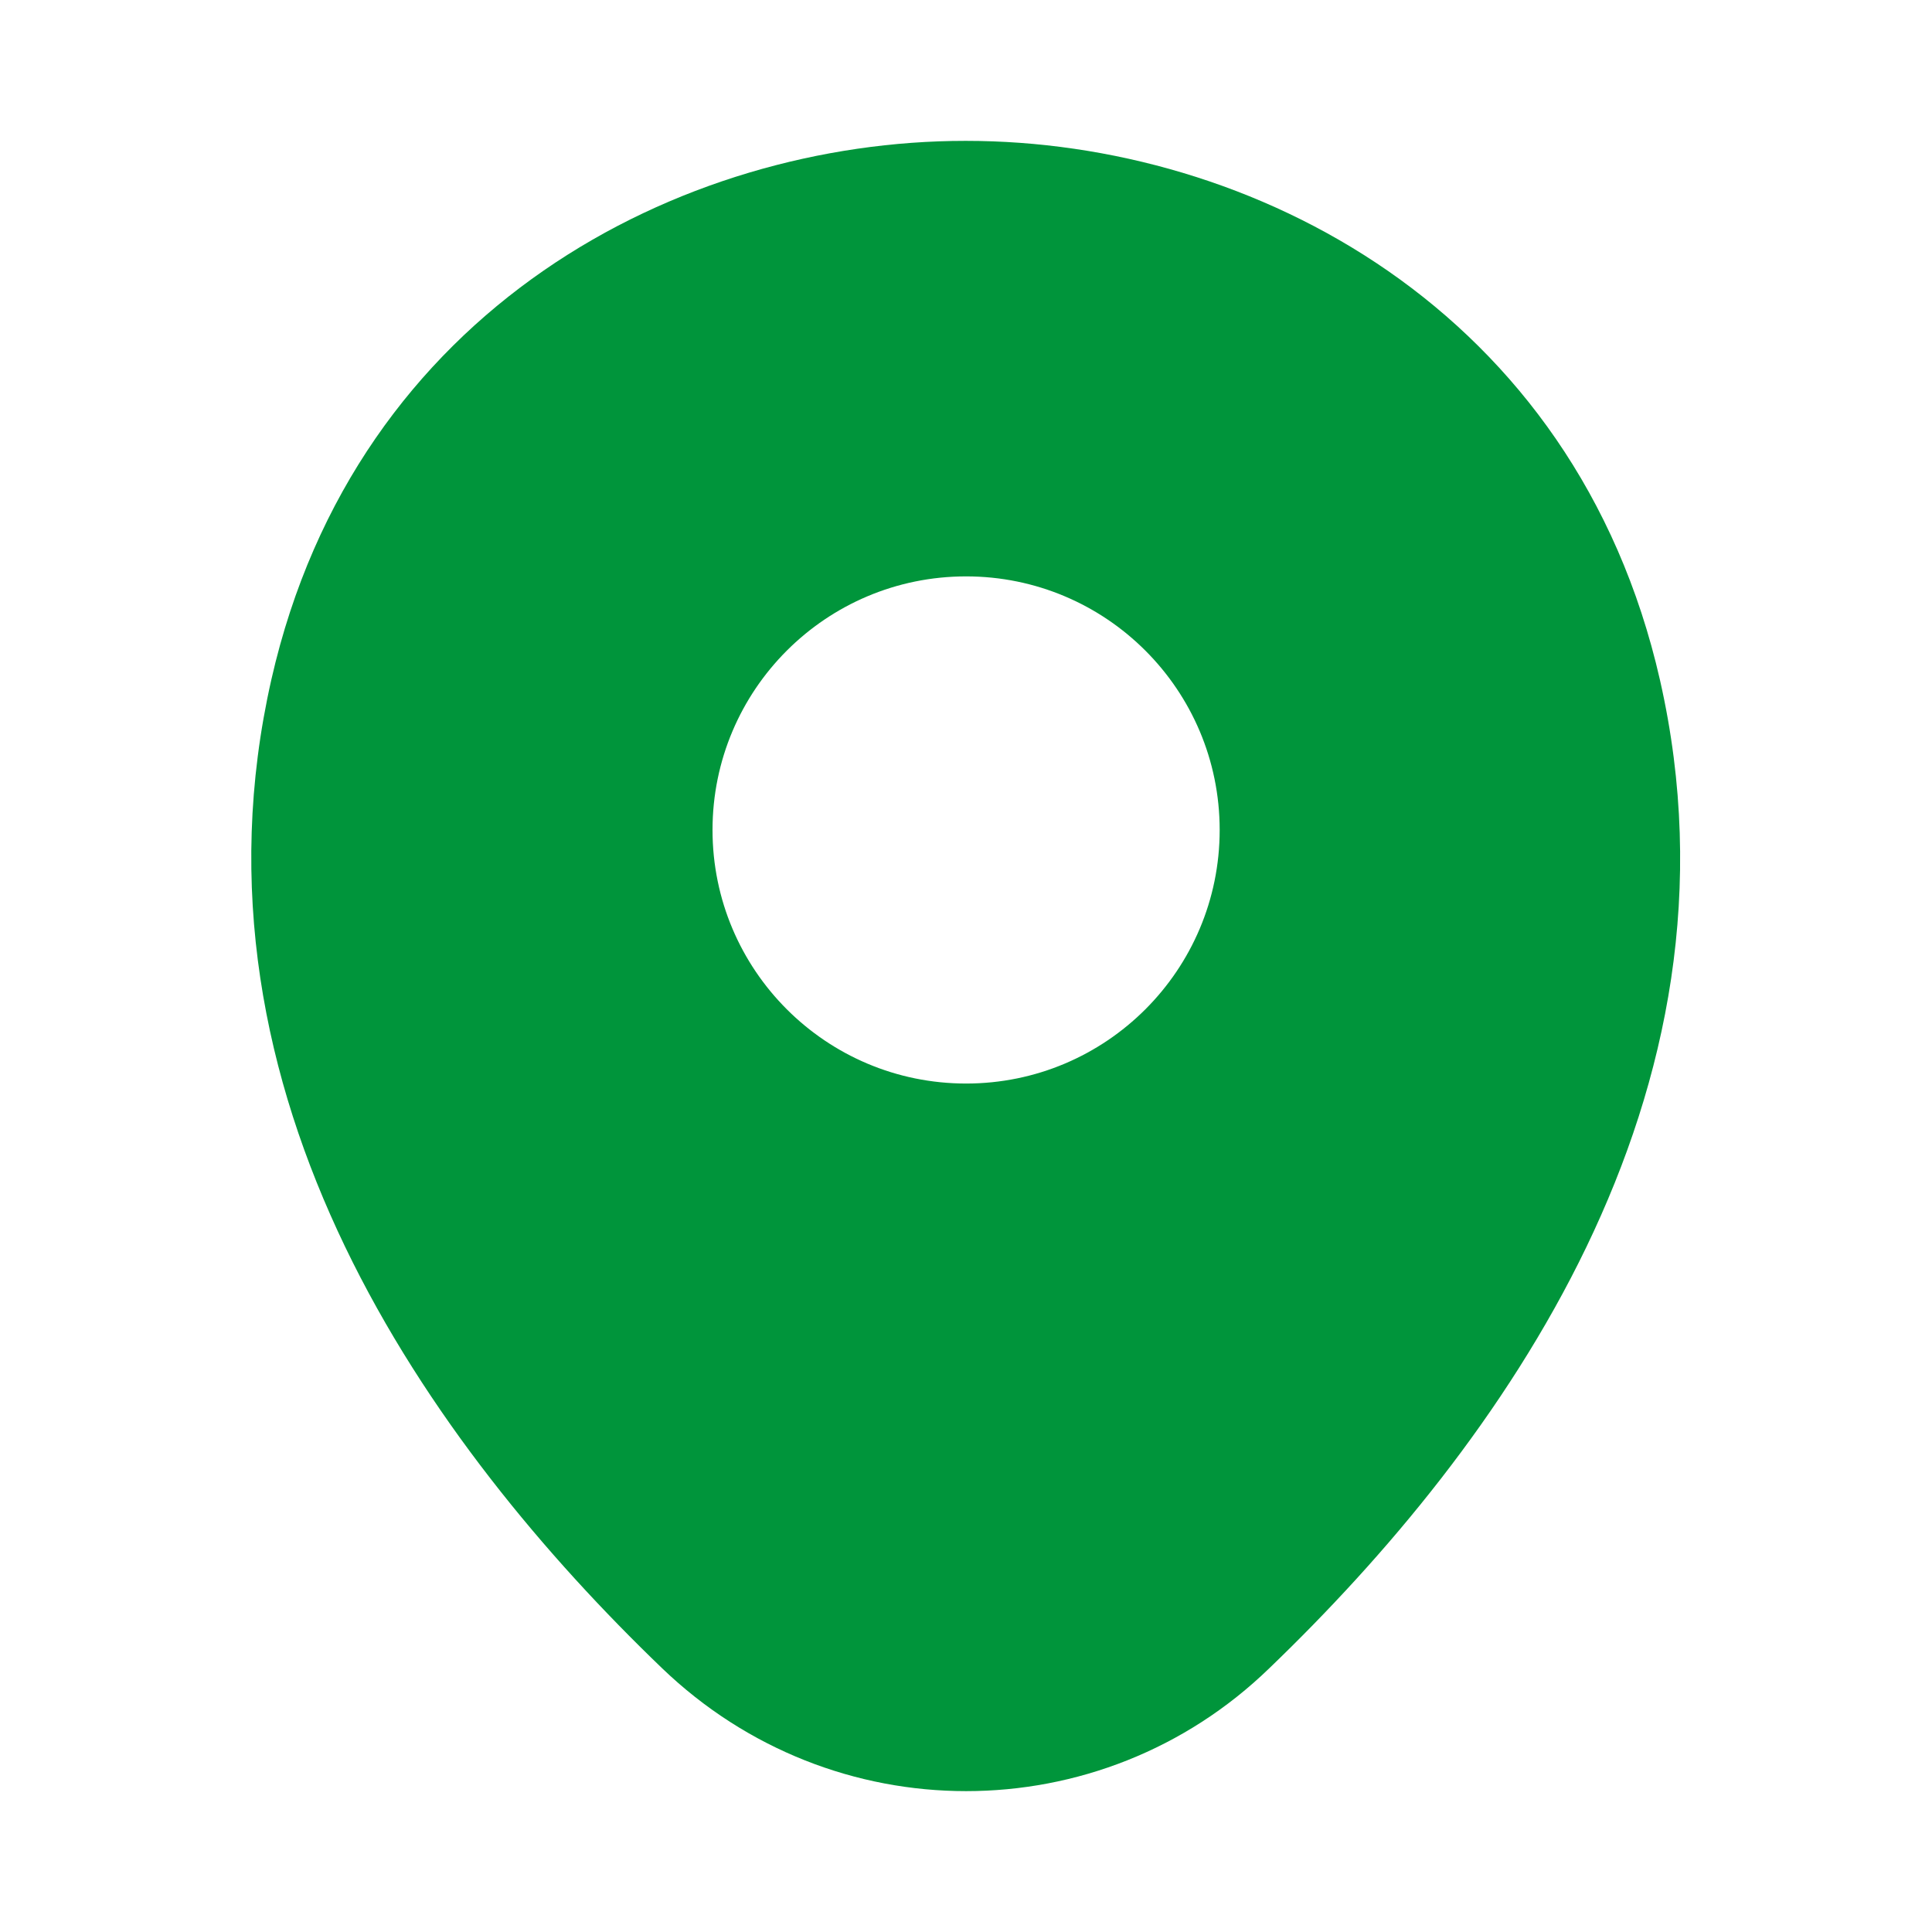 <svg xmlns="http://www.w3.org/2000/svg" width="80" height="80" viewBox="0 0 80 80" fill="none"><g id="location-svgrepo-com 1"><path id="Vector" d="M68.738 28.167C65.238 12.767 51.804 5.833 40.004 5.833C40.004 5.833 40.004 5.833 39.971 5.833C28.204 5.833 14.738 12.733 11.238 28.133C7.338 45.333 17.871 59.9 27.404 69.067C30.938 72.467 35.471 74.167 40.004 74.167C44.538 74.167 49.071 72.467 52.571 69.067C62.104 59.9 72.638 45.367 68.738 28.167ZM40.004 44.867C34.204 44.867 29.504 40.167 29.504 34.367C29.504 28.567 34.204 23.867 40.004 23.867C45.804 23.867 50.504 28.567 50.504 34.367C50.504 40.167 45.804 44.867 40.004 44.867Z" fill="#00953B"></path></g></svg>